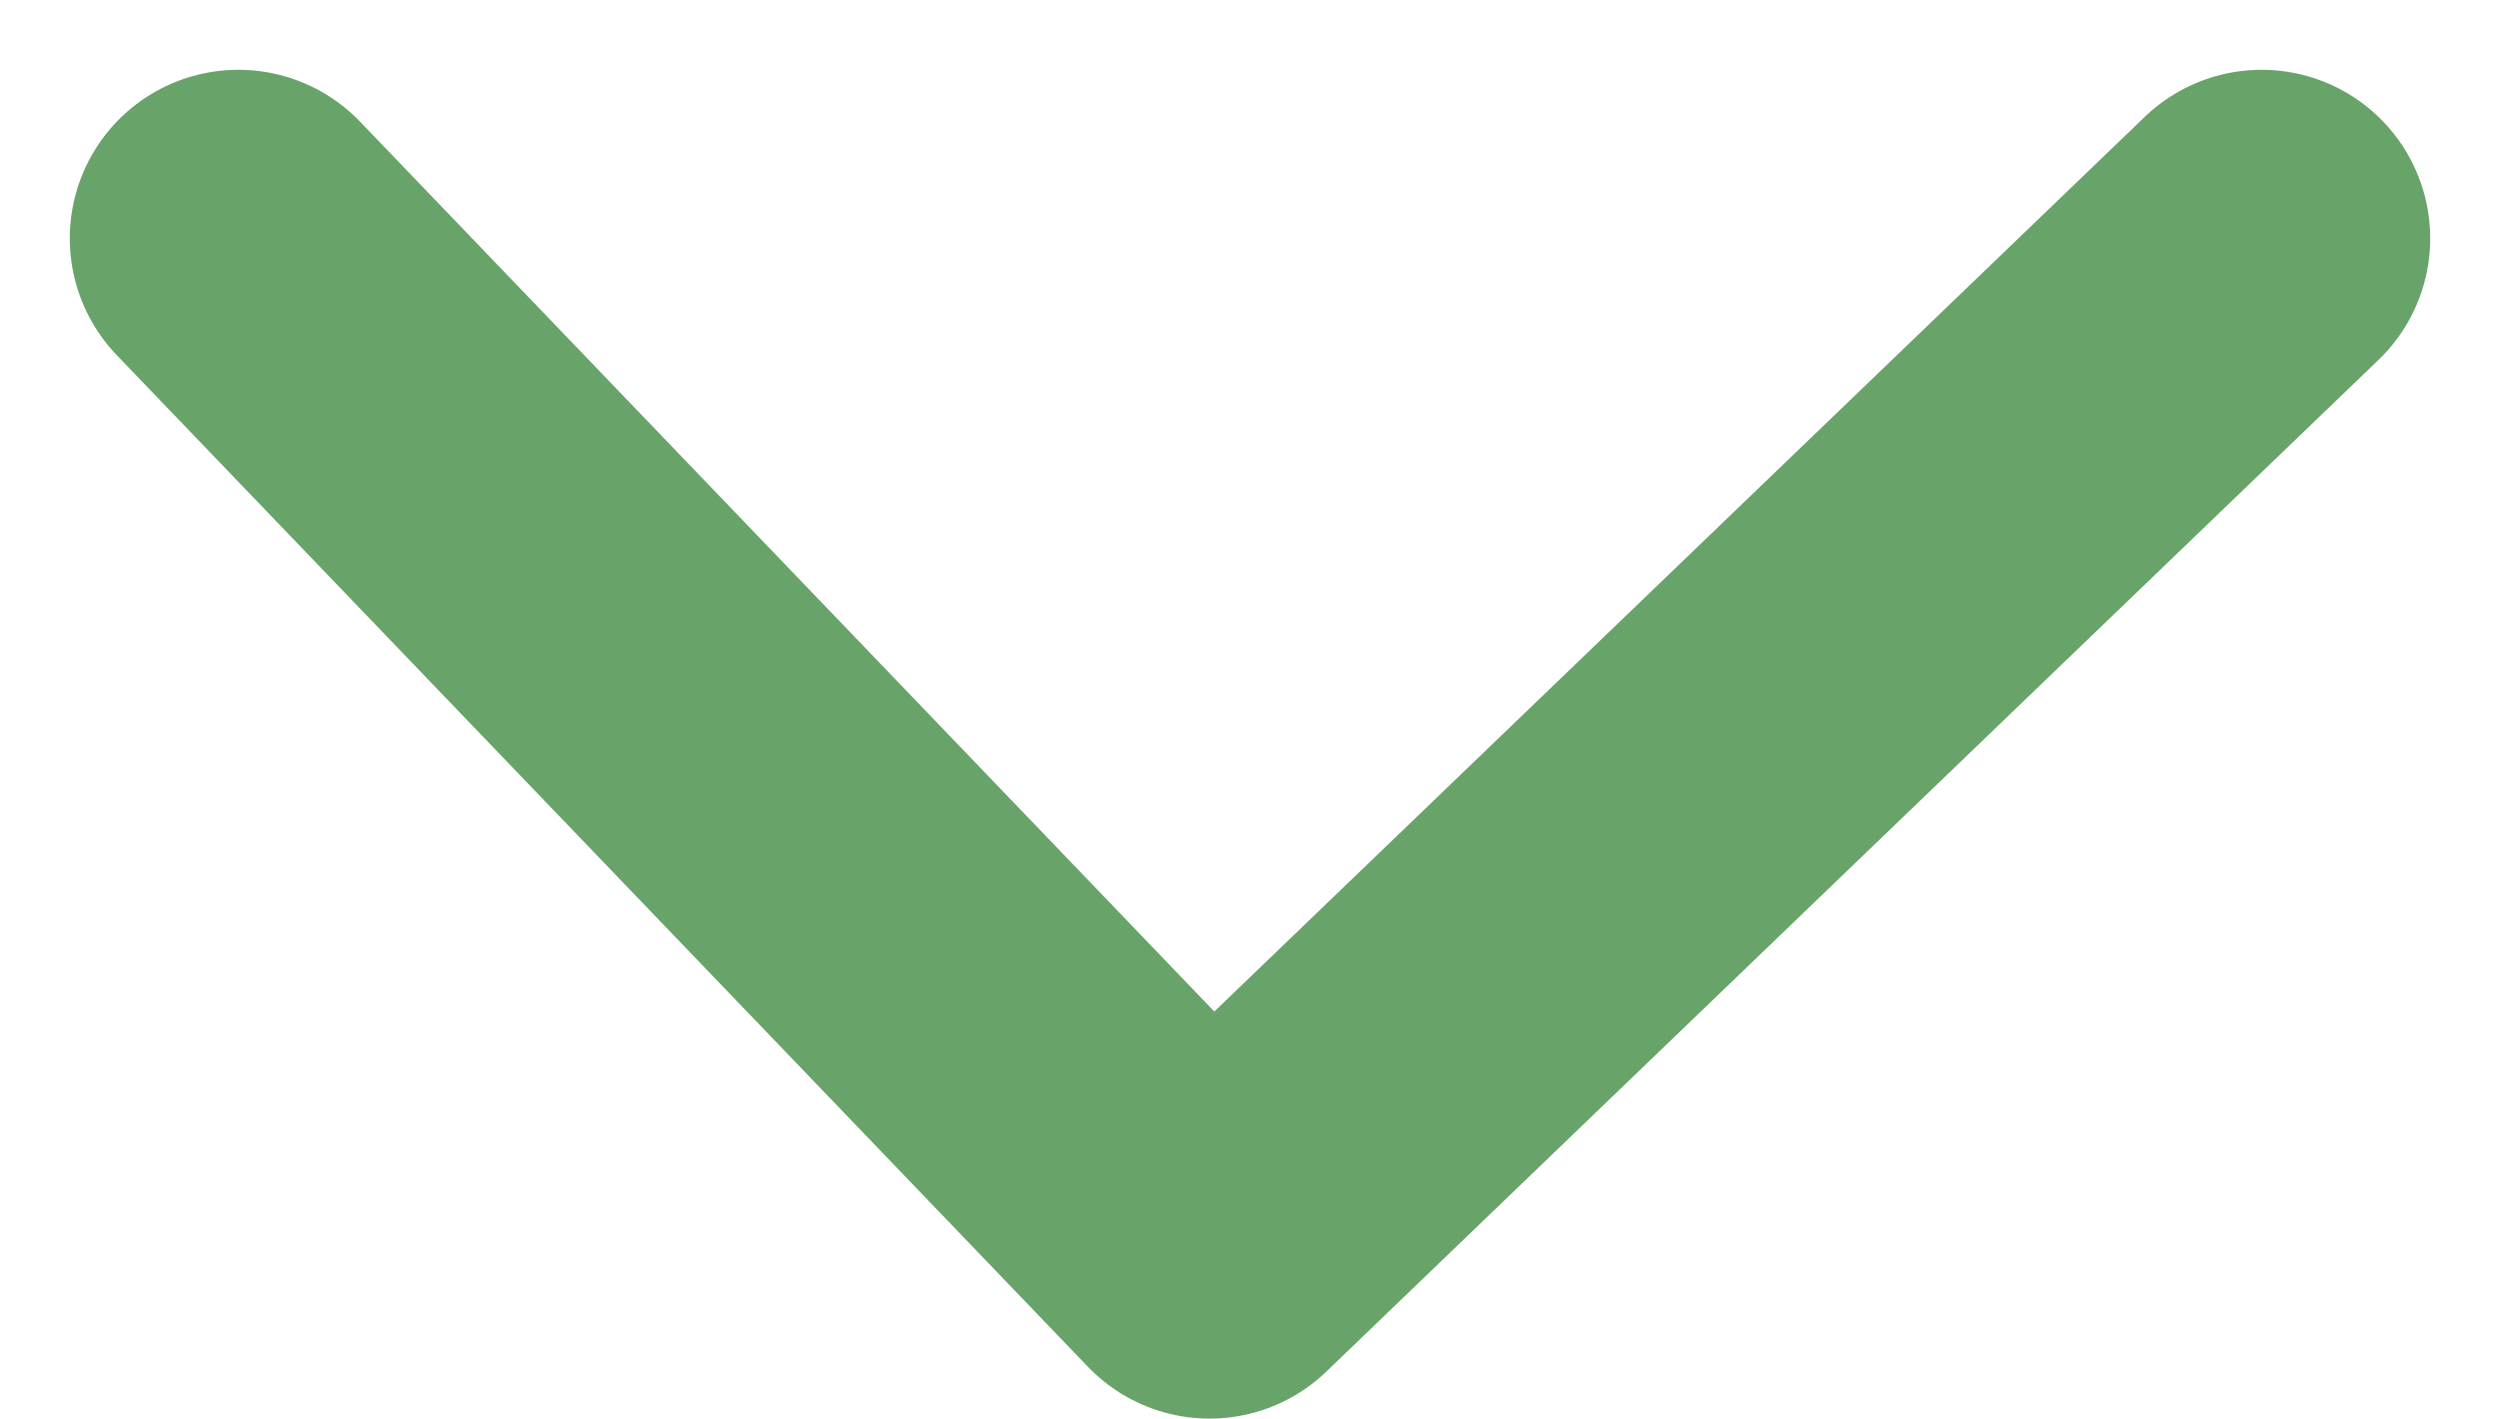 <svg xmlns="http://www.w3.org/2000/svg" width="14.828" height="8.414" viewBox="0 0 14.828 8.414">
  <path id="패스_40399" data-name="패스 40399" d="M7848.667-503l5.76,6,6.24-6" transform="translate(-7847.253 504.414)" fill="none" stroke="#68a369" stroke-linecap="round" stroke-linejoin="round" stroke-width="2"/>
</svg>
